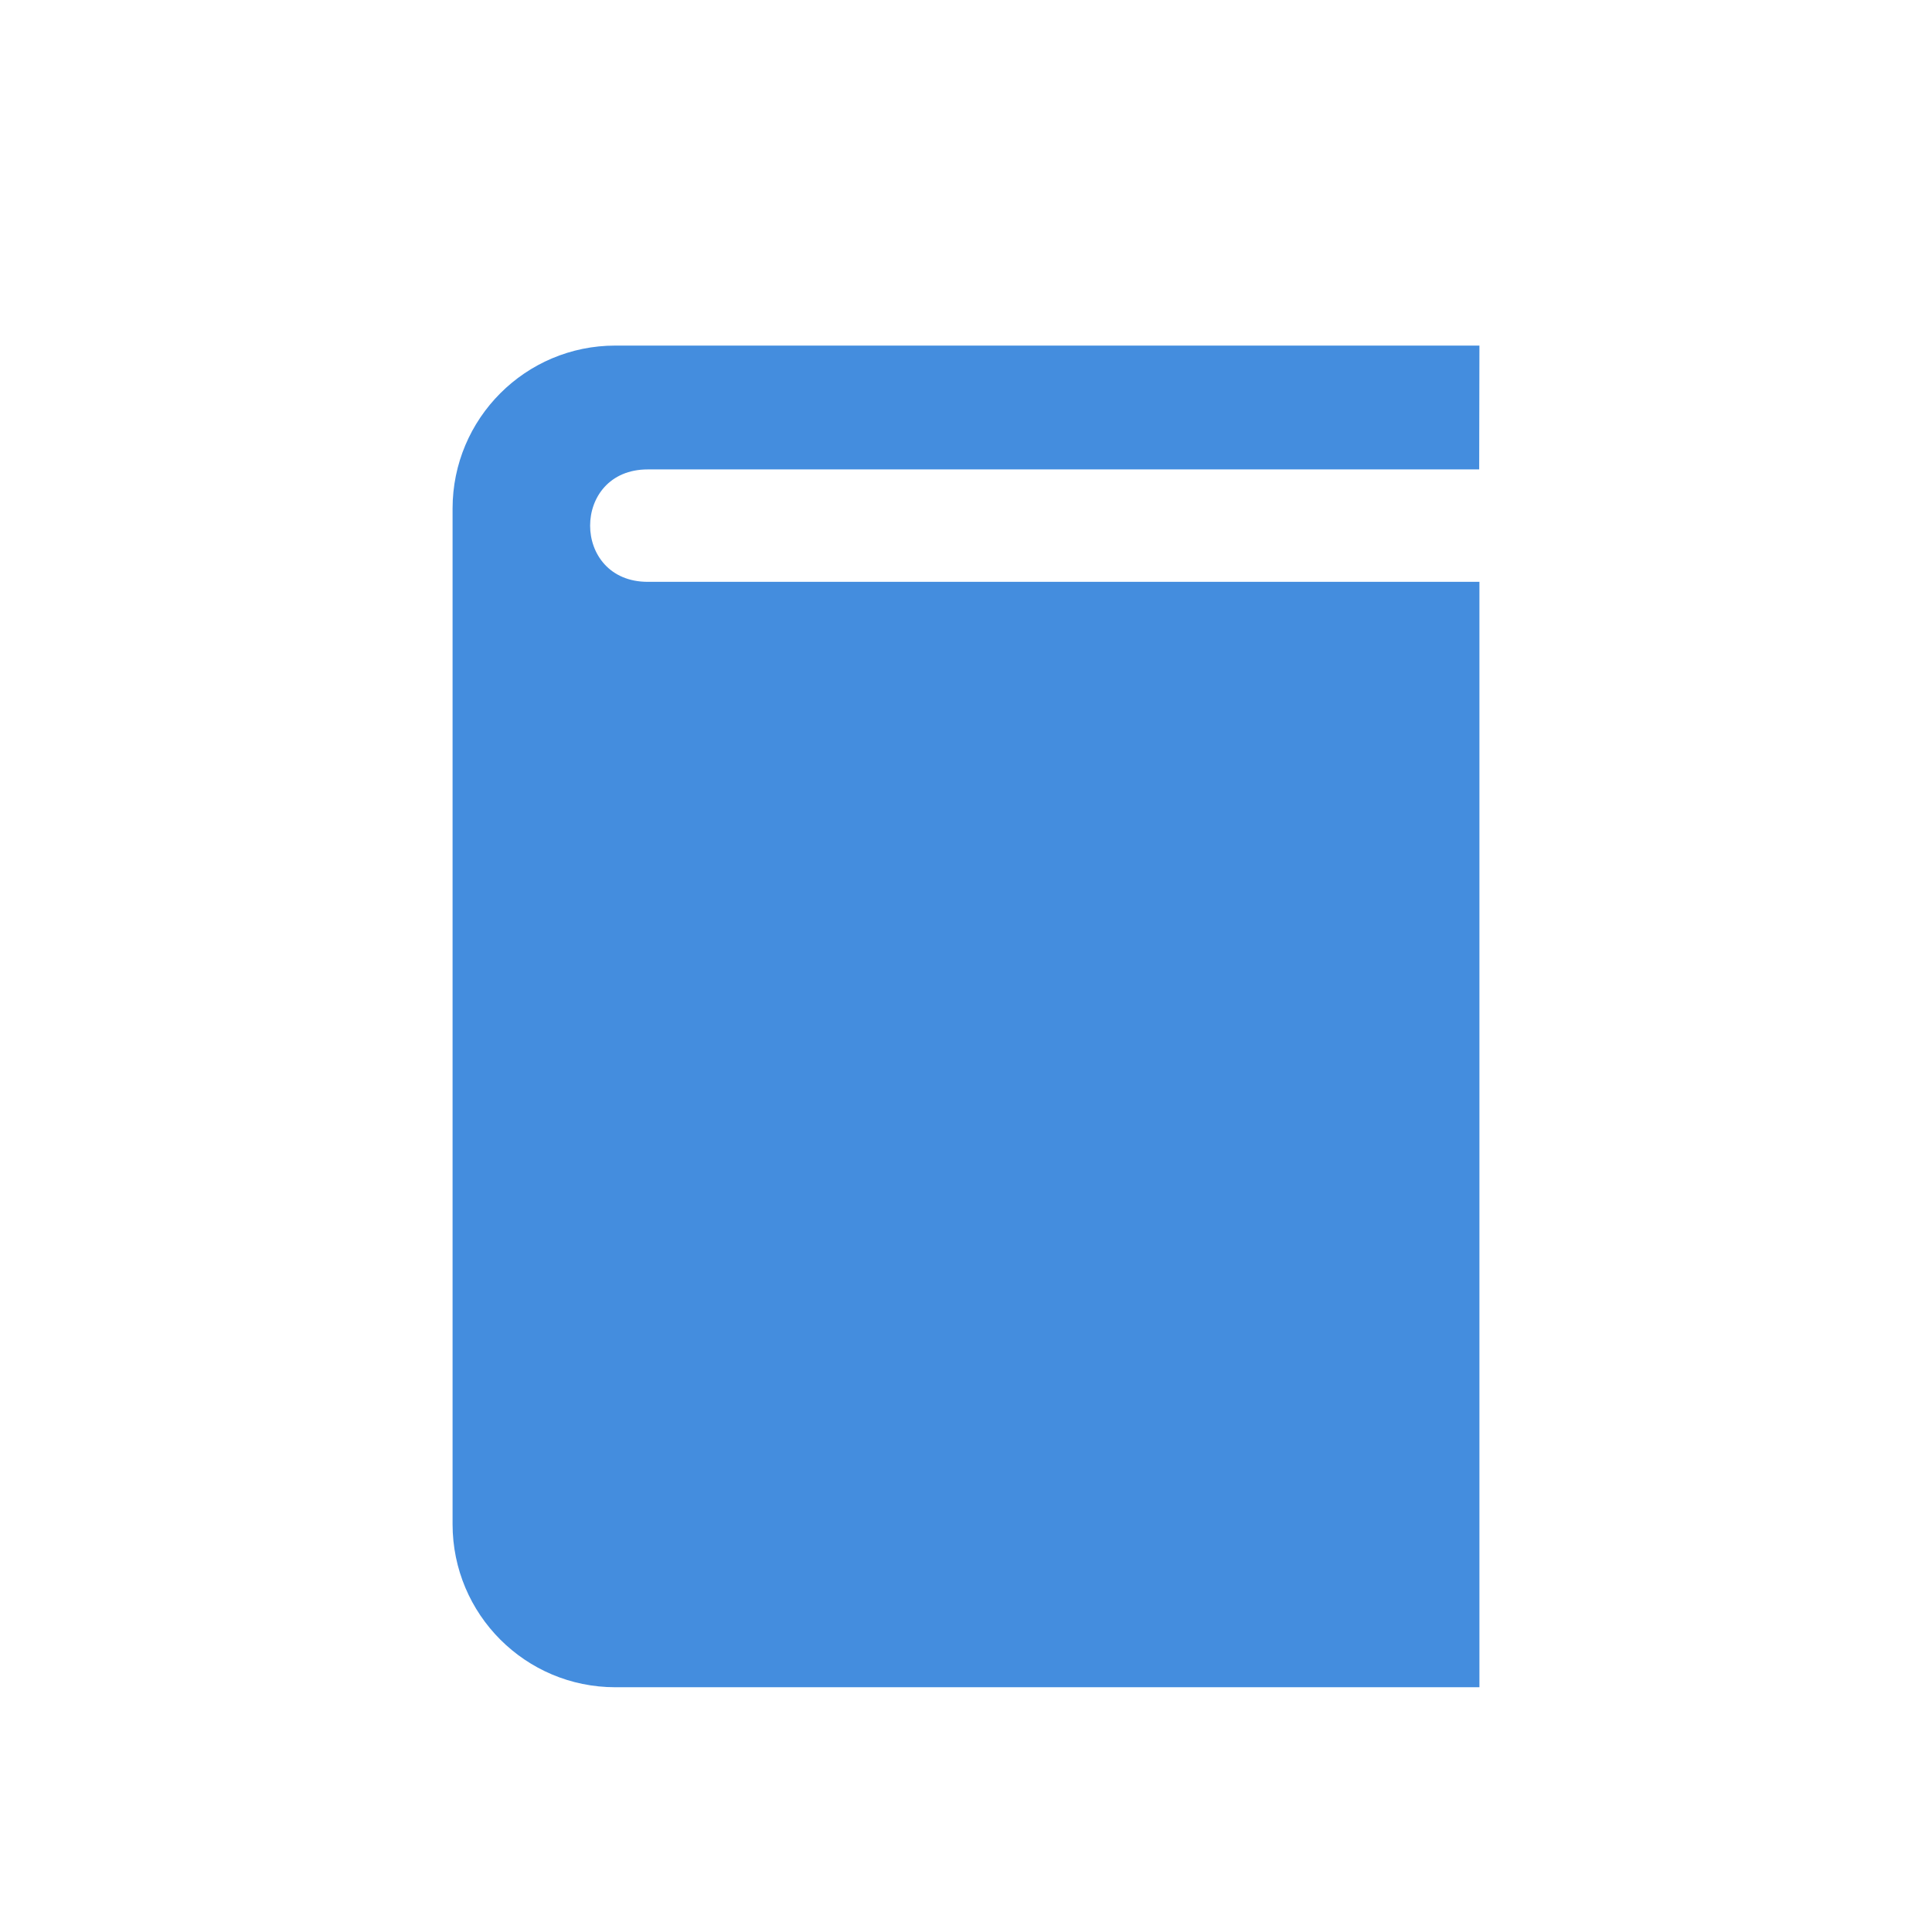 <?xml version="1.0" encoding="utf-8"?>
<!-- Generator: Adobe Illustrator 16.0.0, SVG Export Plug-In . SVG Version: 6.00 Build 0)  -->
<!DOCTYPE svg PUBLIC "-//W3C//DTD SVG 1.1//EN" "http://www.w3.org/Graphics/SVG/1.1/DTD/svg11.dtd">
<svg version="1.1" id="Layer_1" xmlns="http://www.w3.org/2000/svg" xmlns:xlink="http://www.w3.org/1999/xlink" x="0px" y="0px"
	 width="32px" height="32px" viewBox="0 0 32 32" enable-background="new 0 0 32 32" xml:space="preserve">
<path fill="#448DDE" d="M15.504,9.637c-4.486,0-4.332,0-4.775,0c-1.273,0-1.273-1.862,0-1.862c0.732,0,7.807,0,13.771,0l0.004-2.051
	H10.191c-1.486,0-2.695,1.207-2.695,2.7v16.821c0,1.494,1.207,2.701,2.695,2.701h14.313V9.637c0,0-1.482,0-3.588,0H15.504z"/>
</svg>
